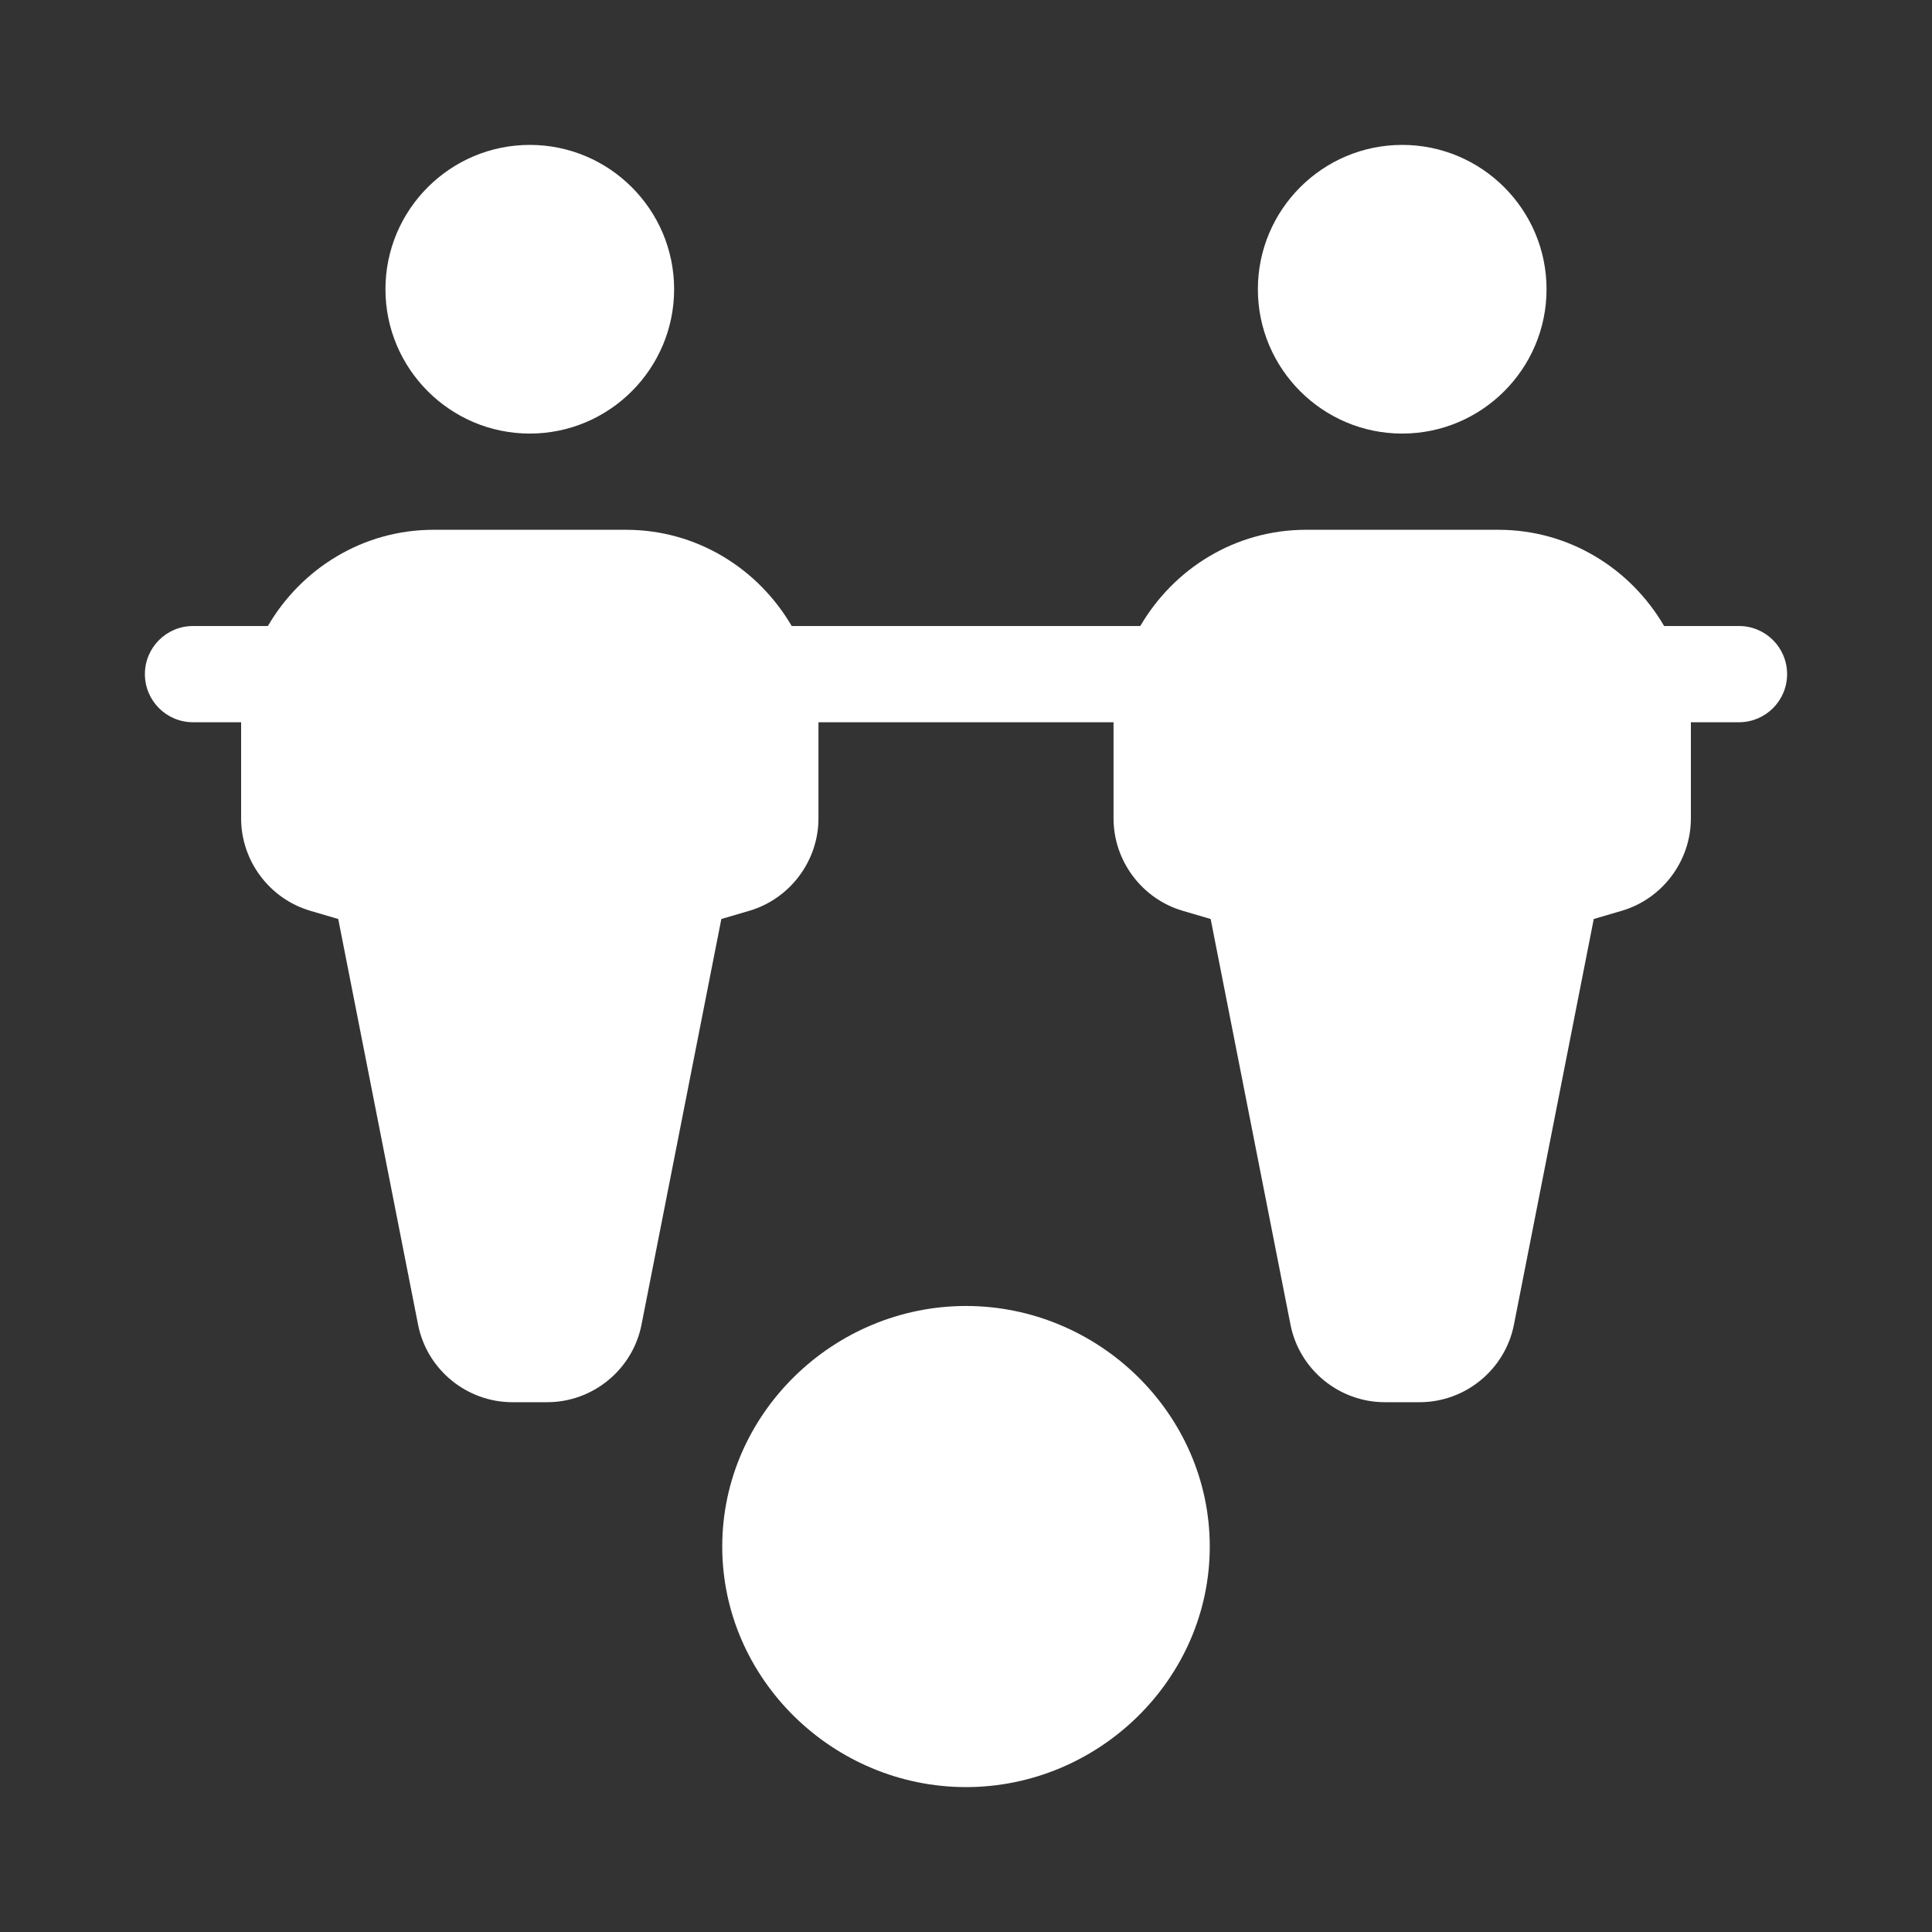 <?xml version="1.0" encoding="UTF-8"?>
<svg xmlns="http://www.w3.org/2000/svg" width="200" height="200" viewBox="0 0 200 200" fill="none">
  <rect x="0" y="0" width="200" height="200" fill="#333333" stroke="none"/>
  <path d="M180.02 64.805H172.269C168.813 58.879 162.46 54.844 155.117 54.844H135.195C127.853 54.844 121.499 58.879 118.044 64.805H81.956C78.501 58.879 72.147 54.844 64.805 54.844H44.883C37.54 54.844 31.186 58.879 27.731 64.805H19.98C17.228 64.805 15 67.032 15 69.785C15 72.538 17.228 74.766 19.98 74.766H24.961V84.727C24.961 89.119 27.903 93.048 32.12 94.284L35.014 95.135L43.283 137.15C44.207 141.79 48.317 145.156 53.049 145.156H56.639C61.371 145.156 65.481 141.79 66.405 137.151L74.673 95.135L77.567 94.284C81.784 93.048 84.727 89.119 84.727 84.727V74.766H115.273V84.727C115.273 89.119 118.216 93.048 122.433 94.284L125.327 95.135L133.595 137.15C134.519 141.79 138.629 145.156 143.362 145.156H146.951C151.684 145.156 155.794 141.79 156.718 137.151L164.986 95.135L167.88 94.284C172.097 93.048 175.039 89.119 175.039 84.727V74.766H180.02C182.772 74.766 185 72.538 185 69.785C185 67.032 182.772 64.805 180.02 64.805Z" fill="white"></path>
  <path d="M100 135.195C86.269 135.195 74.766 146.367 74.766 160.098C74.766 173.828 86.269 185 100 185C113.73 185 125.234 173.828 125.234 160.098C125.234 146.367 113.73 135.195 100 135.195ZM54.844 15C46.605 15 39.902 21.702 39.902 29.941C39.902 38.18 46.605 44.883 54.844 44.883C63.083 44.883 69.785 38.18 69.785 29.941C69.785 21.702 63.083 15 54.844 15ZM145.156 15C136.917 15 130.215 21.702 130.215 29.941C130.215 38.18 136.917 44.883 145.156 44.883C153.395 44.883 160.098 38.18 160.098 29.941C160.098 21.702 153.395 15 145.156 15Z" fill="white"></path>
</svg>
